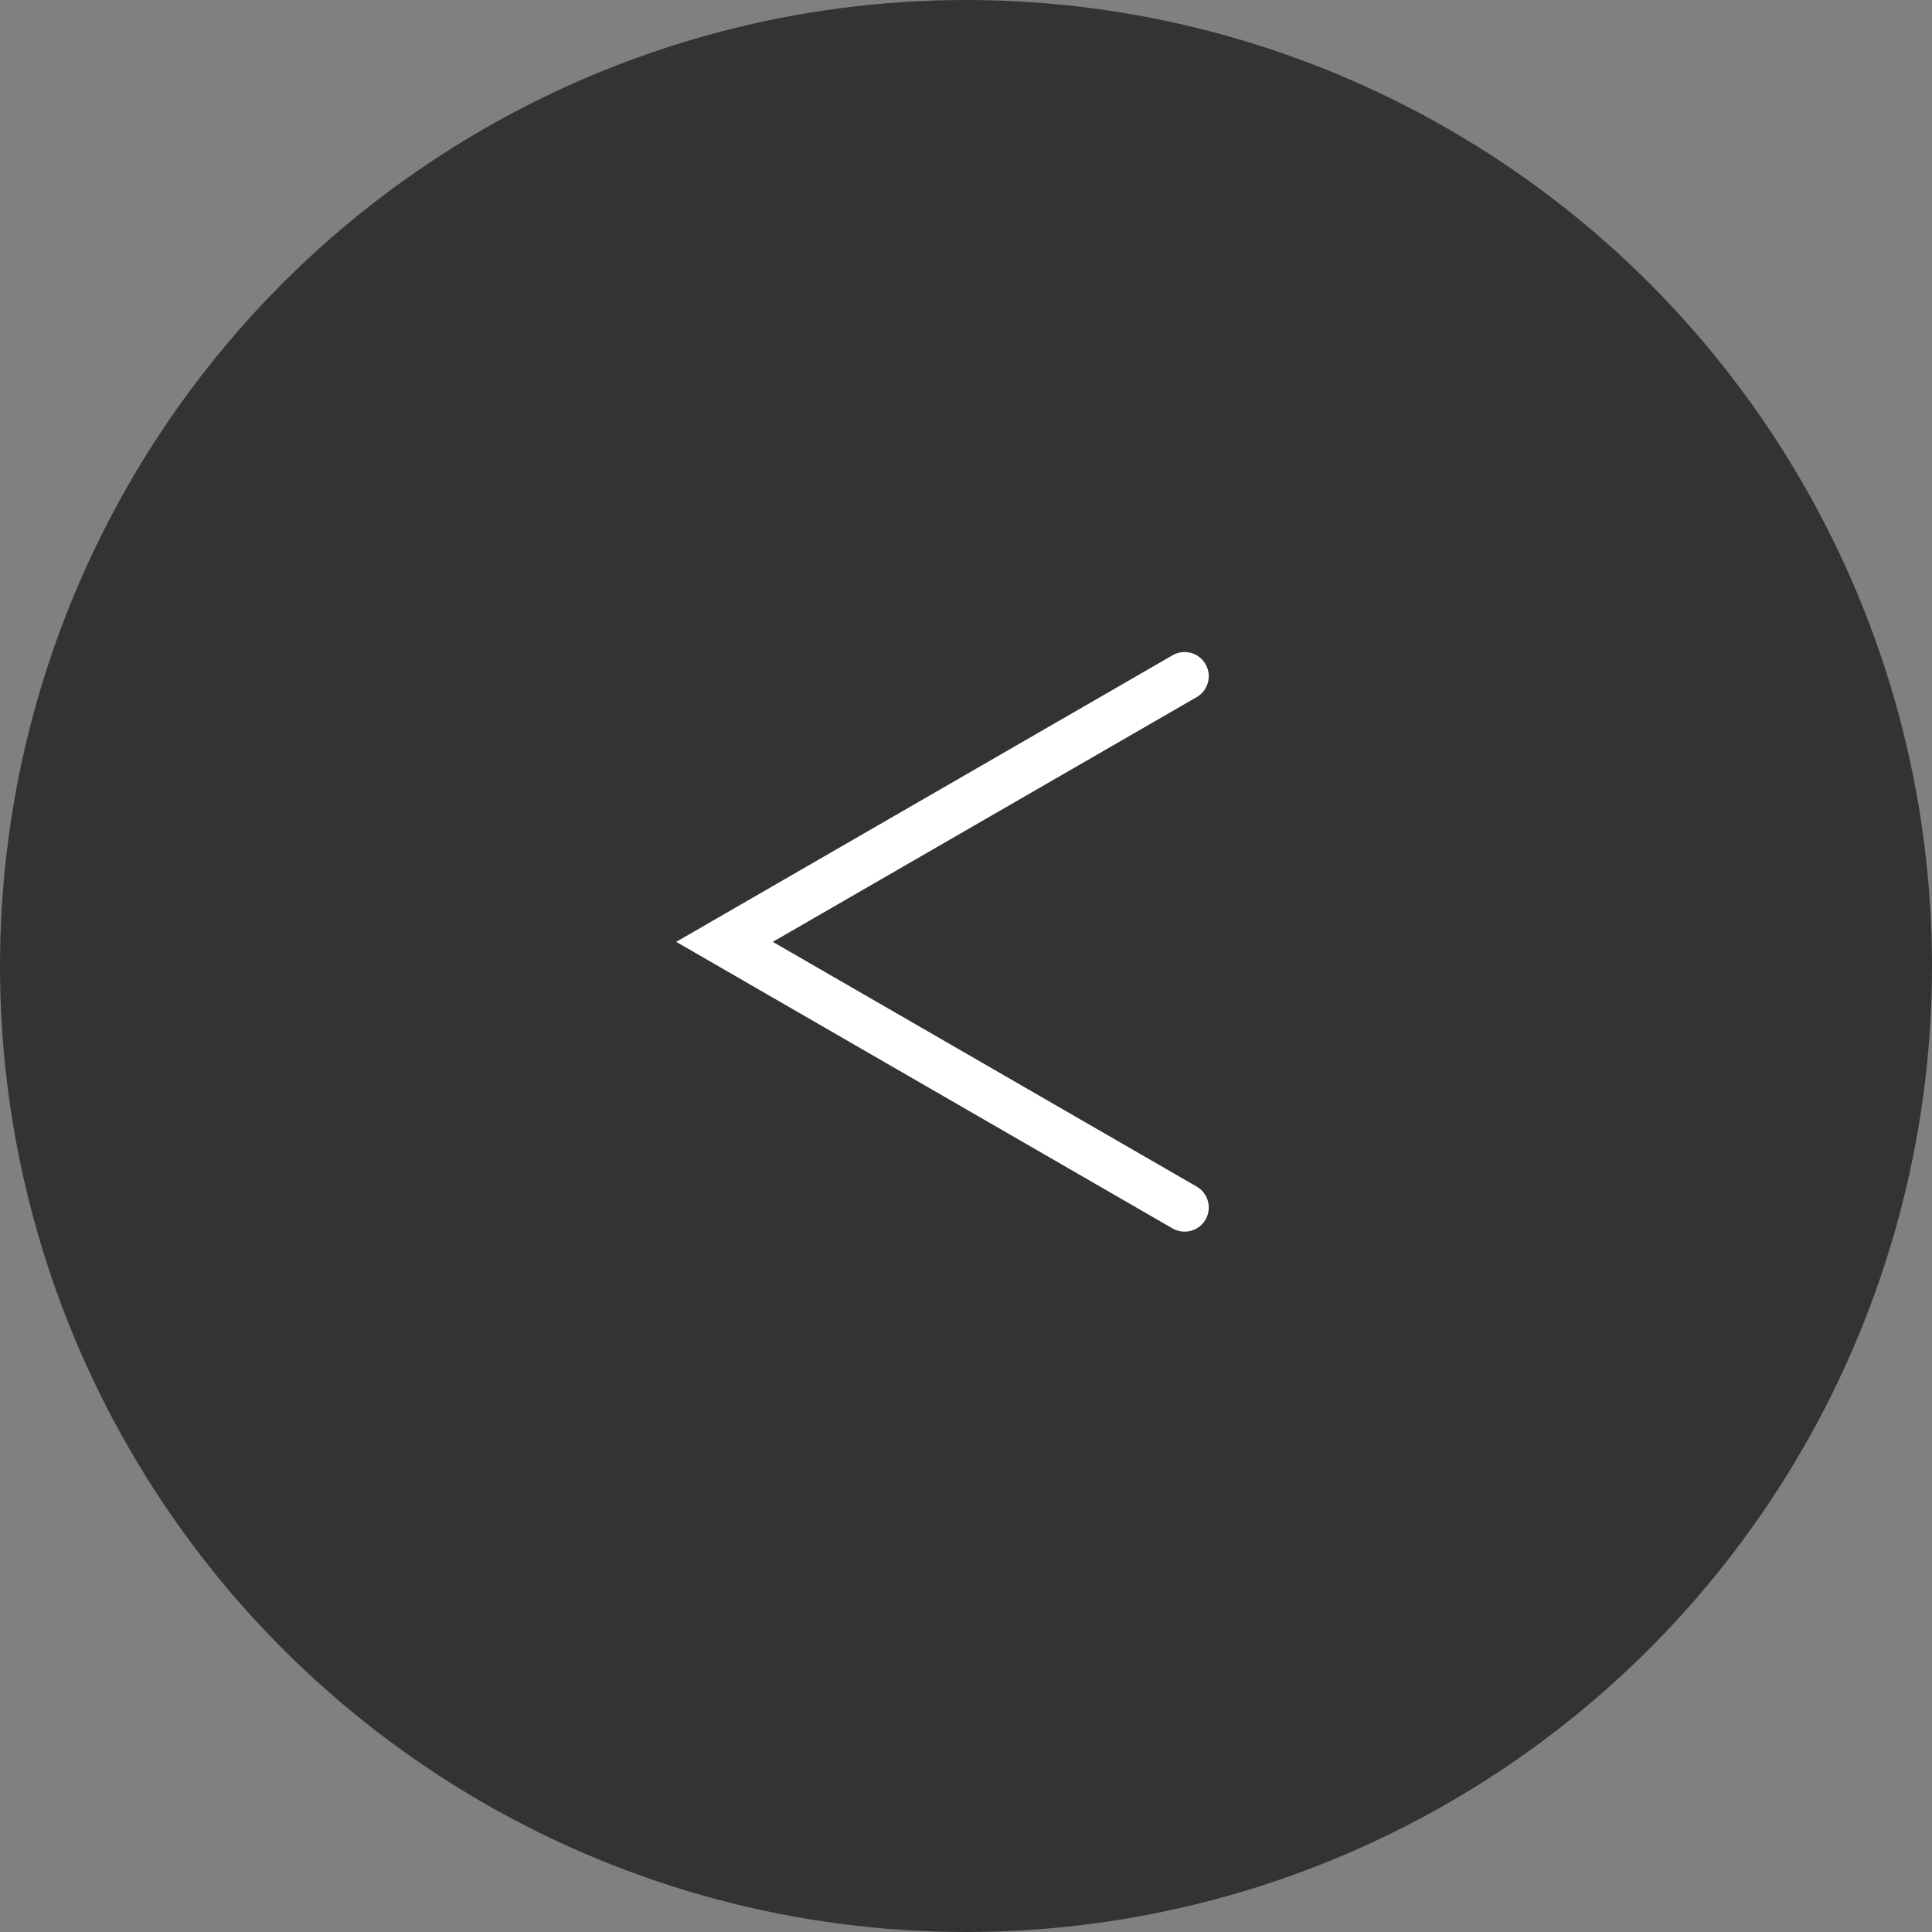 <?xml version="1.0" encoding="UTF-8"?> <svg xmlns="http://www.w3.org/2000/svg" width="40" height="40" viewBox="0 0 40 40" fill="none"><rect x="0" y="0" width="40" height="40" fill="#808080" stroke="none"/><circle cx="20" cy="20" r="20" fill="#333333"></circle><path d="M24.526 14L15 19.5L24.526 25" stroke="white" stroke-linecap="round"></path></svg> 